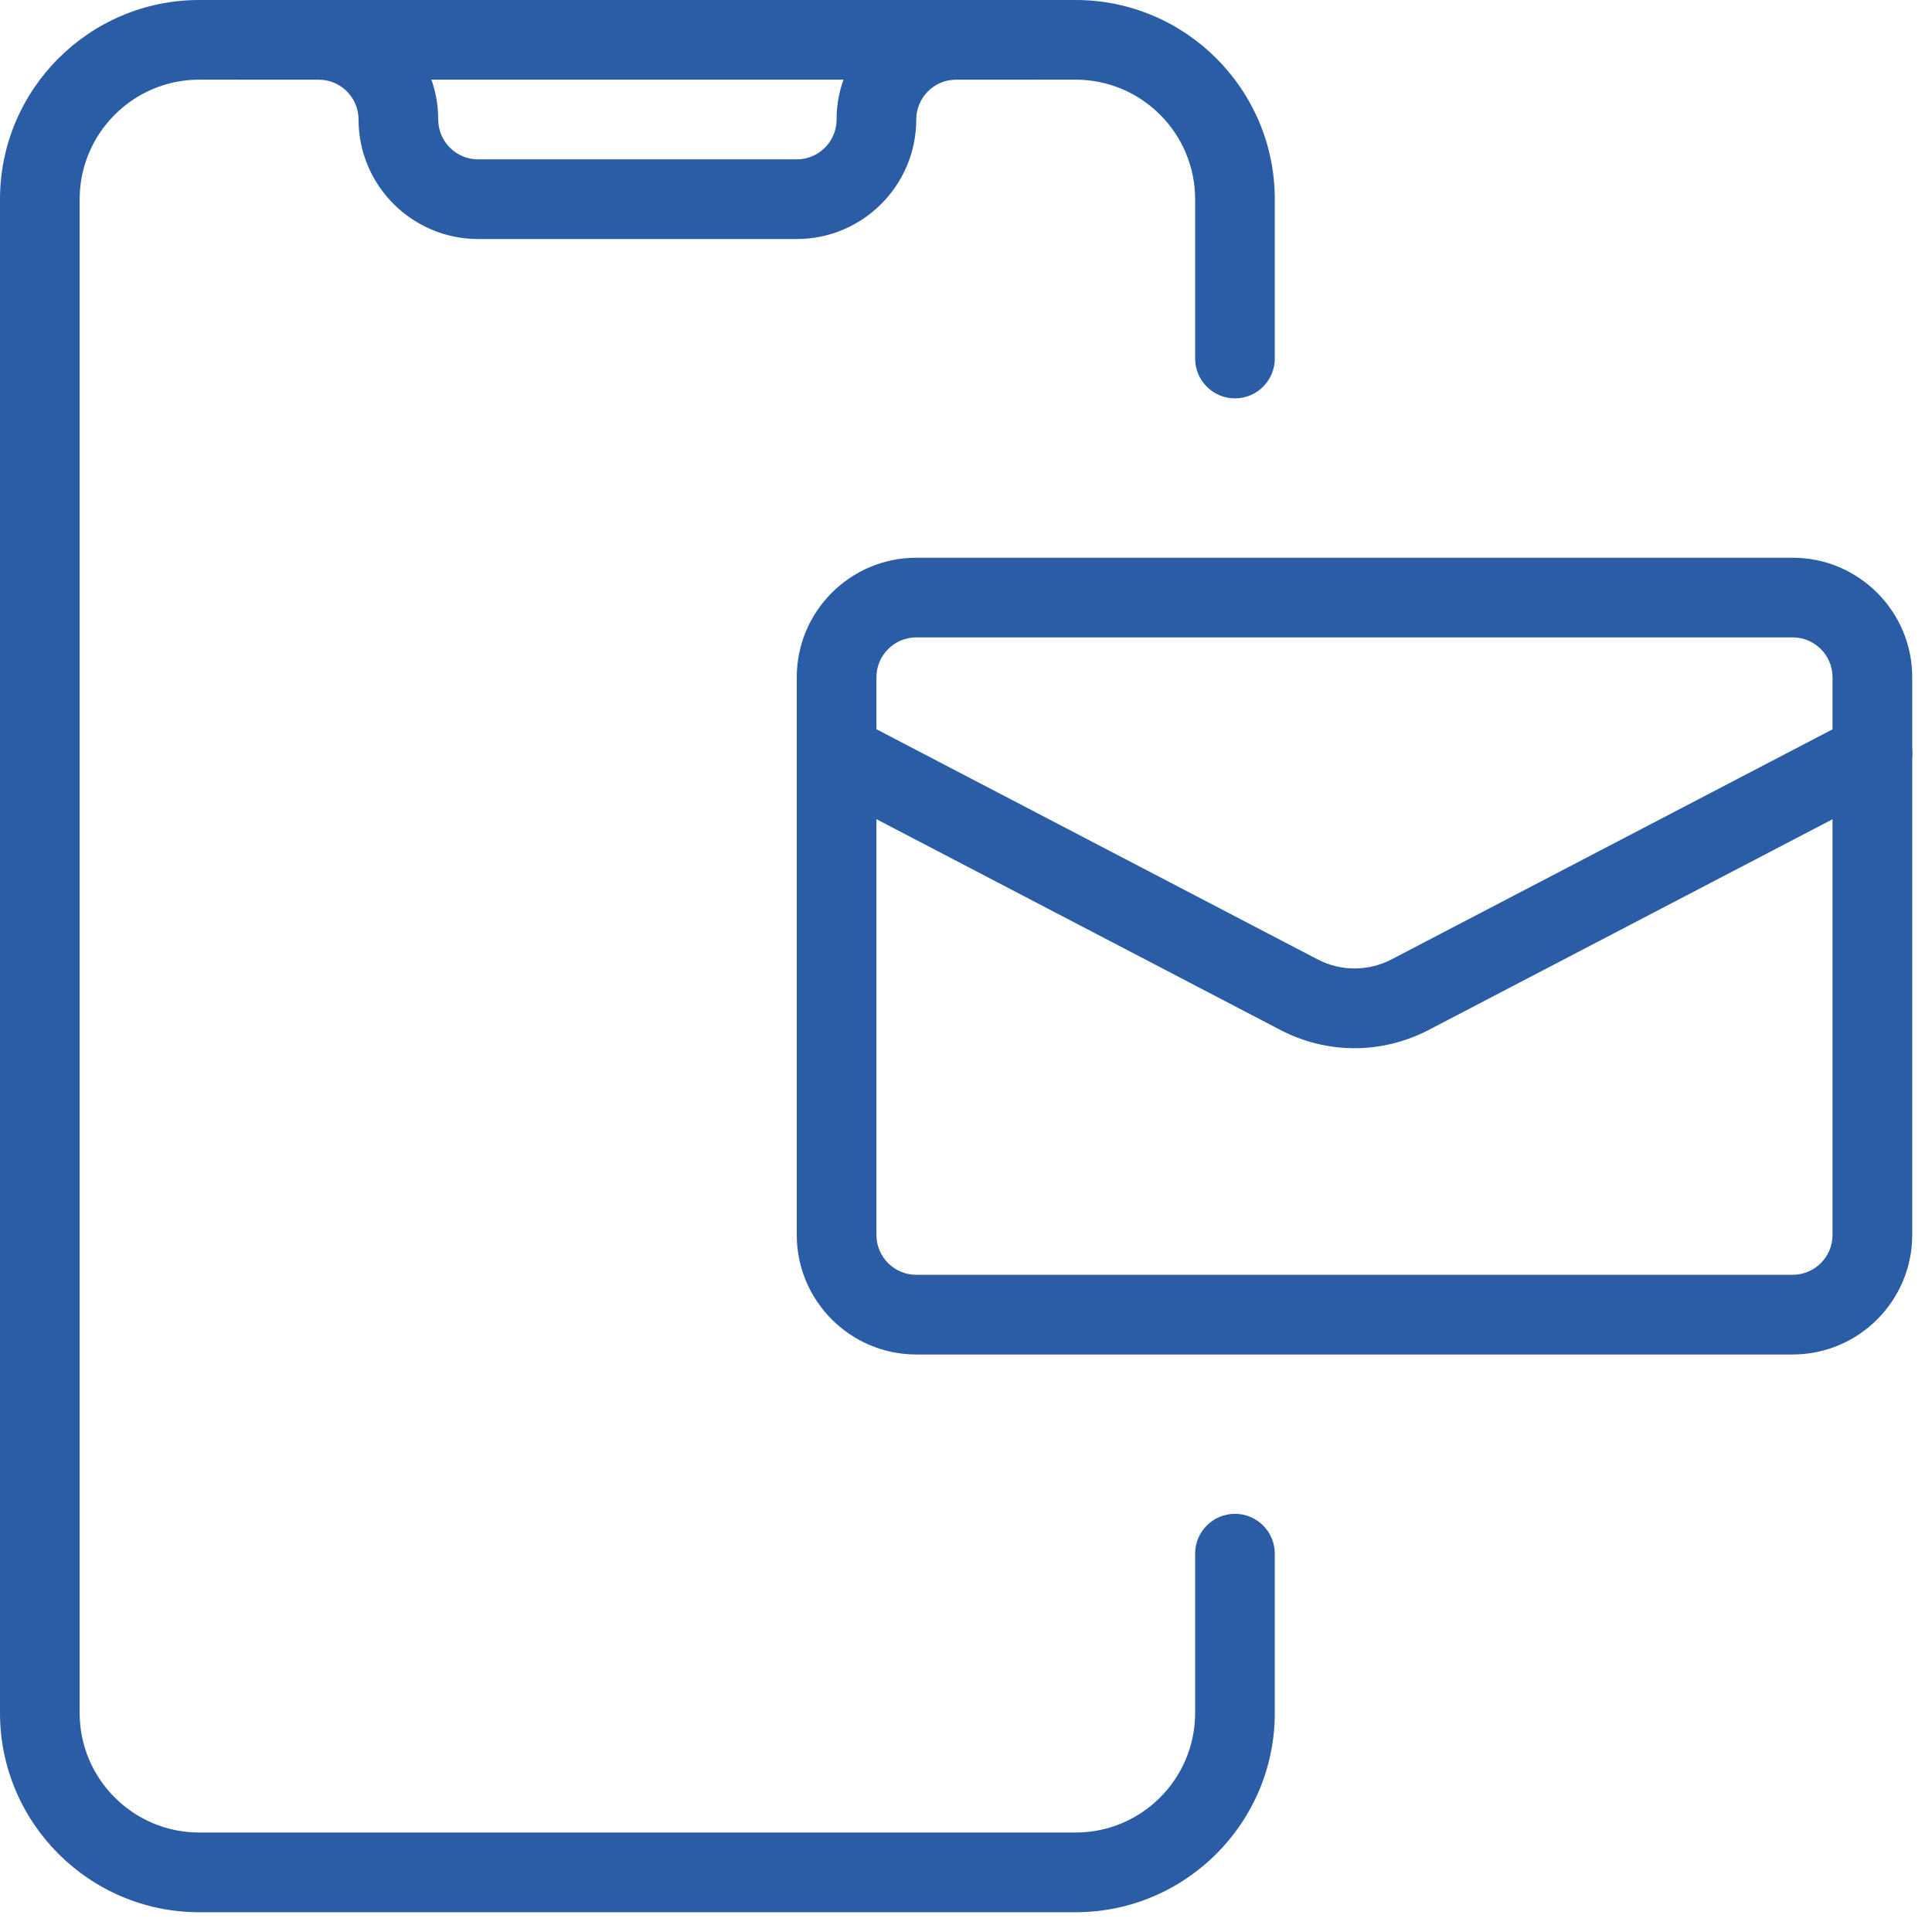 <svg width="47" height="47" viewBox="0 0 47 47" fill="none" xmlns="http://www.w3.org/2000/svg">
<path d="M26.167 46.519H4.846C2.173 46.519 0 44.344 0 41.673V4.846C0 2.175 2.173 0 4.846 0H26.167C28.84 0 31.012 2.175 31.012 4.846V8.722C31.012 9.257 30.578 9.691 30.043 9.691C29.508 9.691 29.074 9.257 29.074 8.722V4.846C29.074 3.243 27.77 1.938 26.167 1.938H4.846C3.243 1.938 1.938 3.243 1.938 4.846V41.673C1.938 43.276 3.243 44.58 4.846 44.58H26.167C27.77 44.58 29.074 43.276 29.074 41.673V37.796C29.074 37.261 29.508 36.827 30.043 36.827C30.578 36.827 31.012 37.261 31.012 37.796V41.673C31.012 44.344 28.84 46.519 26.167 46.519Z" fill="#2B5DA7"/>
<path d="M19.383 5.815H11.63C10.027 5.815 8.722 4.51 8.722 2.907C8.722 2.372 8.286 1.938 7.753 1.938H5.815C5.28 1.938 4.846 1.504 4.846 0.969C4.846 0.434 5.28 0 5.815 0H7.753C9.356 0 10.661 1.304 10.661 2.907C10.661 3.442 11.097 3.877 11.63 3.877H19.383C19.916 3.877 20.352 3.442 20.352 2.907C20.352 1.304 21.656 0 23.259 0H25.198C25.733 0 26.167 0.434 26.167 0.969C26.167 1.504 25.733 1.938 25.198 1.938H23.259C22.726 1.938 22.29 2.372 22.29 2.907C22.29 4.51 20.986 5.815 19.383 5.815Z" fill="#2B5DA7"/>
<path d="M43.611 32.951H22.29C20.687 32.951 19.383 31.646 19.383 30.043V16.475C19.383 14.872 20.687 13.568 22.29 13.568H43.611C45.214 13.568 46.519 14.872 46.519 16.475V30.043C46.519 31.646 45.214 32.951 43.611 32.951ZM22.29 15.506C21.757 15.506 21.321 15.94 21.321 16.475V30.043C21.321 30.578 21.757 31.012 22.29 31.012H43.611C44.144 31.012 44.58 30.578 44.58 30.043V16.475C44.58 15.94 44.144 15.506 43.611 15.506H22.29Z" fill="#2B5DA7"/>
<path d="M32.951 25.5C32.334 25.5 31.718 25.352 31.156 25.06L19.904 19.189C19.429 18.941 19.245 18.355 19.493 17.88C19.741 17.405 20.331 17.223 20.802 17.469L32.055 23.34C32.615 23.633 33.29 23.633 33.85 23.34L45.104 17.469C45.579 17.223 46.164 17.405 46.412 17.88C46.66 18.355 46.476 18.941 46.001 19.189L34.748 25.06C34.183 25.352 33.565 25.5 32.951 25.5Z" fill="#2B5DA7"/>
</svg>
